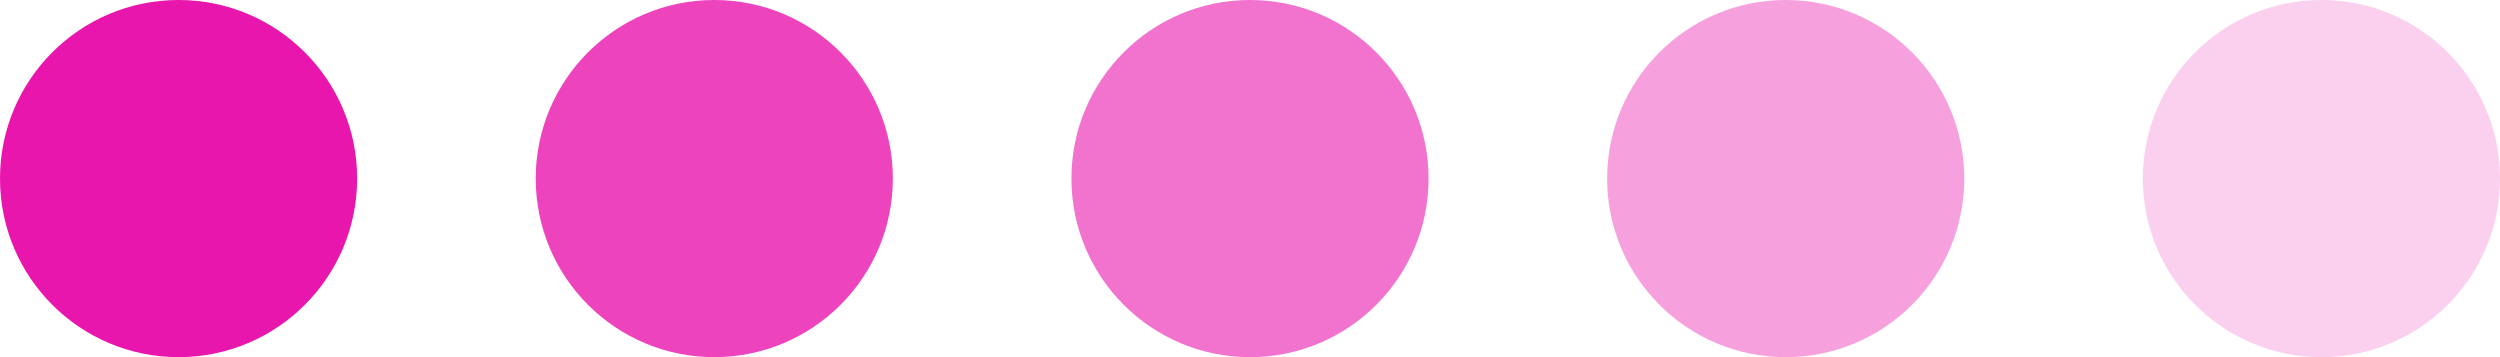 <svg xmlns="http://www.w3.org/2000/svg" width="70" height="10" viewBox="0 0 70 10">
  <g id="Grupo_121" data-name="Grupo 121" transform="translate(-469 -1408)">
    <circle id="Elipse_15" data-name="Elipse 15" cx="5" cy="5" r="5" transform="translate(469 1408)" fill="#e816ad"/>
    <circle id="Elipse_16" data-name="Elipse 16" cx="5" cy="5" r="5" transform="translate(484 1408)" fill="#e816ad" opacity="0.8"/>
    <circle id="Elipse_17" data-name="Elipse 17" cx="5" cy="5" r="5" transform="translate(499 1408)" fill="#e816ad" opacity="0.6"/>
    <circle id="Elipse_18" data-name="Elipse 18" cx="5" cy="5" r="5" transform="translate(514 1408)" fill="#e816ad" opacity="0.4"/>
    <circle id="Elipse_19" data-name="Elipse 19" cx="5" cy="5" r="5" transform="translate(529 1408)" fill="#e816ad" opacity="0.2"/>
  </g>
</svg>

